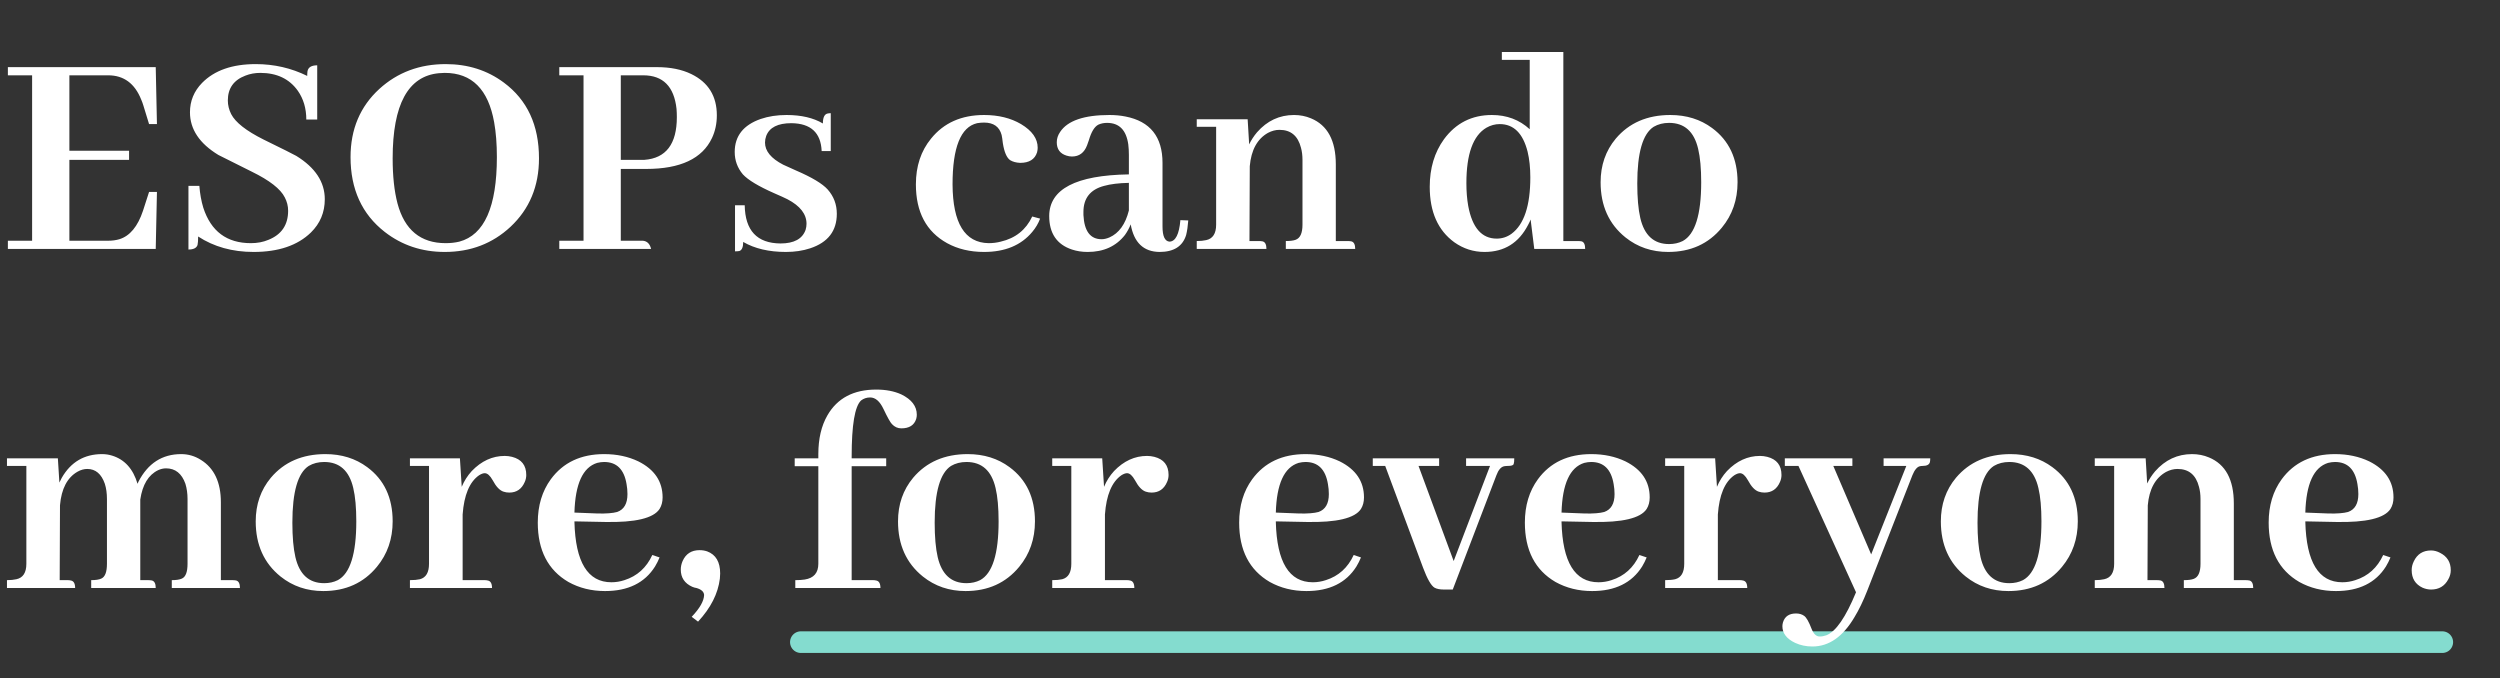 <?xml version="1.0" encoding="UTF-8"?> <svg xmlns="http://www.w3.org/2000/svg" width="693" height="188" viewBox="0 0 693 188" fill="none"><rect x="0" y="0" width="693" height="188" fill="#333333" stroke="none"/><path d="M222 178H677" stroke="#84DCCF" stroke-width="6" stroke-linecap="round"></path><path d="M43.504 34.398L43.168 18.609H2.184V20.877H8.902V66.732H2.184V69H43.168L43.504 53.211H41.32L39.641 58.418C38.185 62.785 36.001 65.417 33.09 66.312C32.138 66.592 31.102 66.732 29.982 66.732H19.232V44.309H35.777V41.789H19.232V20.877H29.982C34.294 20.877 37.345 23.116 39.137 27.596C39.361 28.1 39.557 28.631 39.725 29.191L41.32 34.398H43.504ZM90.031 55.227C90.031 50.467 87.4 46.464 82.137 43.217C81.353 42.769 78.329 41.257 73.066 38.682C68.251 36.274 65.256 33.922 64.08 31.627C63.464 30.395 63.156 29.135 63.156 27.848C63.156 24.488 64.78 22.193 68.027 20.961C69.315 20.457 70.687 20.205 72.143 20.205C76.734 20.205 80.205 21.857 82.557 25.16C84.124 27.4 84.908 30.059 84.908 33.139H87.932V18.105C86.364 18.105 85.468 18.637 85.244 19.701C85.188 20.093 85.16 20.541 85.16 21.045C80.737 18.861 75.978 17.77 70.883 17.77C64.388 17.77 59.433 19.505 56.018 22.977C53.778 25.272 52.658 27.988 52.658 31.123C52.658 35.826 55.29 39.773 60.553 42.965C61.393 43.413 64.472 44.953 69.791 47.584C74.718 49.992 77.769 52.371 78.945 54.723C79.561 55.898 79.869 57.13 79.869 58.418C79.869 62.337 78.049 65.025 74.41 66.481C72.954 67.096 71.331 67.404 69.539 67.404C62.876 67.404 58.481 64.129 56.353 57.578C55.794 55.73 55.43 53.715 55.262 51.531H52.238V69.168C53.638 69.168 54.478 68.748 54.758 67.908C54.87 67.404 54.926 66.62 54.926 65.557C59.293 68.412 64.416 69.84 70.295 69.84C77.182 69.84 82.473 68.048 86.168 64.465C88.743 61.945 90.031 58.866 90.031 55.227ZM123.541 17.77C116.318 17.77 110.188 20.065 105.148 24.656C99.829 29.527 97.17 35.826 97.17 43.553C97.17 52.455 100.333 59.37 106.66 64.297C111.419 67.992 116.962 69.84 123.289 69.84C130.456 69.84 136.531 67.516 141.514 62.869C146.777 57.942 149.408 51.615 149.408 43.889C149.408 34.706 146.161 27.708 139.666 22.893C135.075 19.477 129.7 17.77 123.541 17.77ZM123.541 67.404C116.598 67.404 112.147 63.737 110.188 56.402C109.292 52.987 108.844 48.816 108.844 43.889C108.844 28.939 113.127 21.073 121.693 20.289C122.253 20.233 122.785 20.205 123.289 20.205C130.792 20.205 135.355 24.768 136.979 33.895C137.482 36.694 137.734 39.913 137.734 43.553C137.734 57.326 134.263 65.137 127.32 66.984C126.145 67.264 124.885 67.404 123.541 67.404ZM178.299 20.877C183.786 20.877 186.865 23.984 187.537 30.199C187.593 30.927 187.621 31.683 187.621 32.467C187.621 39.913 184.626 43.861 178.635 44.309C178.299 44.309 177.963 44.309 177.627 44.309H172.084V20.877H178.299ZM180.482 69C180.146 67.6 179.391 66.844 178.215 66.732H172.084V46.828H179.139C188.601 46.828 194.676 43.973 197.363 38.262C198.259 36.358 198.707 34.258 198.707 31.963C198.707 26.644 196.355 22.837 191.652 20.541C189.021 19.253 185.829 18.609 182.078 18.609H155.035V20.877H161.754V66.732H155.035V69H180.482ZM216.344 67.488C220.095 67.488 222.419 66.228 223.314 63.709C223.482 63.149 223.566 62.589 223.566 62.029C223.566 59.342 221.803 57.074 218.275 55.227C217.492 54.835 216.26 54.275 214.58 53.547C210.269 51.643 207.385 49.908 205.93 48.34C204.418 46.548 203.662 44.477 203.662 42.125C203.662 37.702 206.07 34.65 210.885 32.971C213.012 32.243 215.392 31.879 218.023 31.879C222.111 31.879 225.47 32.663 228.102 34.23C228.102 32.551 228.549 31.627 229.445 31.459C229.725 31.403 230.005 31.375 230.285 31.375V41.873H227.766C227.542 36.778 224.742 34.203 219.367 34.147C215.616 34.147 213.292 35.322 212.396 37.674C212.173 38.29 212.061 38.906 212.061 39.522C212.061 41.873 213.74 43.917 217.1 45.652C217.827 45.988 219.003 46.52 220.627 47.248C225.05 49.152 227.99 50.915 229.445 52.539C231.125 54.443 231.965 56.682 231.965 59.258C231.965 64.017 229.501 67.208 224.574 68.832C222.559 69.504 220.319 69.84 217.855 69.84C213.152 69.84 209.205 68.916 206.014 67.068C206.014 68.524 205.65 69.364 204.922 69.588C204.586 69.644 204.194 69.672 203.746 69.672V56.906H206.434C206.546 63.905 209.849 67.432 216.344 67.488ZM253.885 51.111C253.885 58.782 256.768 64.213 262.535 67.404C265.503 69.028 268.918 69.84 272.781 69.84C278.604 69.84 283.055 67.992 286.135 64.297C287.087 63.177 287.814 61.945 288.318 60.602L286.135 60.014C284.399 63.709 281.488 66.033 277.4 66.984C276.337 67.264 275.217 67.404 274.041 67.404C267.434 67.292 264.103 61.861 264.047 51.111C264.047 40.865 266.314 35.21 270.85 34.147C271.521 34.035 272.165 33.978 272.781 33.978C275.413 33.978 277.036 35.126 277.652 37.422C277.764 37.926 277.876 38.682 277.988 39.69C278.38 42.153 279.052 43.721 280.004 44.393C280.732 44.84 281.656 45.092 282.775 45.148C285.295 45.148 286.863 44.169 287.479 42.209C287.59 41.761 287.646 41.341 287.646 40.949C287.646 38.43 286.107 36.246 283.027 34.398C280.172 32.719 276.757 31.879 272.781 31.879C266.51 31.879 261.611 34.062 258.084 38.43C255.285 41.845 253.885 46.072 253.885 51.111ZM321.408 69.84C325.383 69.84 327.847 68.272 328.799 65.137C329.079 64.017 329.275 62.673 329.387 61.105L327.203 61.022C326.867 64.941 325.859 66.928 324.18 66.984C322.892 66.872 322.248 65.473 322.248 62.785V45.148C322.248 37.926 318.833 33.643 312.002 32.299C310.602 32.019 309.118 31.879 307.551 31.879C300.496 31.879 295.933 33.447 293.861 36.582C293.245 37.478 292.938 38.43 292.938 39.438C292.938 41.341 293.833 42.573 295.625 43.133C296.129 43.301 296.633 43.385 297.137 43.385C299.152 43.385 300.552 42.349 301.336 40.277C301.448 39.997 301.616 39.522 301.84 38.85C302.512 36.554 303.38 35.126 304.443 34.566C305.171 34.23 305.983 34.062 306.879 34.062C310.238 34.062 312.198 36.05 312.758 40.025C312.87 40.921 312.926 41.901 312.926 42.965V48.34C298.257 48.564 290.894 52.399 290.838 59.846C290.838 64.661 292.938 67.768 297.137 69.168C298.48 69.616 299.936 69.84 301.504 69.84C305.927 69.84 309.37 68.272 311.834 65.137C312.506 64.185 313.038 63.205 313.43 62.197C314.326 67.236 316.985 69.784 321.408 69.84ZM305.367 66.312C302.232 66.312 300.552 64.073 300.328 59.594C300.328 59.314 300.328 59.034 300.328 58.754C300.328 54.947 302.232 52.539 306.039 51.531C307.831 51.027 310.126 50.747 312.926 50.691V58.334C311.974 62.141 310.182 64.633 307.551 65.809C306.767 66.144 306.039 66.312 305.367 66.312ZM348.955 66.816H346.352L346.436 46.072C346.827 41.593 348.507 38.514 351.475 36.834C352.538 36.274 353.602 35.994 354.666 35.994C357.801 35.994 359.789 37.646 360.629 40.949C360.909 41.957 361.049 43.077 361.049 44.309V62.281C361.049 64.633 360.405 66.033 359.117 66.481C358.501 66.704 357.605 66.816 356.43 66.816V69H375.662C375.662 67.768 375.298 67.068 374.57 66.9C374.234 66.844 373.898 66.816 373.562 66.816H370.287V45.568C370.287 38.962 367.992 34.706 363.4 32.803C361.945 32.187 360.377 31.879 358.697 31.879C354.666 31.879 351.251 33.475 348.451 36.666C347.555 37.73 346.827 38.85 346.268 40.025L345.848 33.055H331.738V35.154H337.113V62.281C337.113 64.745 336.189 66.172 334.342 66.564C333.614 66.732 332.746 66.816 331.738 66.816V69H351.055C351.055 67.768 350.691 67.068 349.963 66.9C349.627 66.844 349.291 66.816 348.955 66.816ZM425.297 69H439.406C439.406 67.768 439.07 67.068 438.398 66.9C438.118 66.844 437.755 66.816 437.307 66.816H433.359V14.41H416.311V16.594H424.037V35.826C421.182 33.195 417.682 31.879 413.539 31.879C407.996 31.879 403.573 34.118 400.27 38.598C397.638 42.237 396.322 46.632 396.322 51.783C396.322 58.726 398.59 63.849 403.125 67.152C405.645 68.944 408.444 69.84 411.523 69.84C417.01 69.84 421.042 67.32 423.617 62.281C423.897 61.777 424.121 61.301 424.289 60.853L425.297 69ZM406.484 50.775C406.484 42.713 408.332 37.59 412.027 35.406C413.203 34.734 414.435 34.398 415.723 34.398C419.586 34.398 422.161 36.946 423.449 42.041C423.953 44.113 424.205 46.492 424.205 49.18C424.205 57.018 422.469 62.225 418.998 64.801C417.766 65.697 416.395 66.144 414.883 66.144C410.74 66.144 408.108 63.121 406.988 57.074C406.652 55.171 406.484 53.071 406.484 50.775ZM453.852 50.859C453.852 42.349 455.363 37.114 458.387 35.154C459.618 34.426 461.046 34.062 462.67 34.062C466.925 34.062 469.613 36.47 470.732 41.285C471.292 43.637 471.572 46.716 471.572 50.523C471.572 59.538 469.865 64.969 466.449 66.816C465.329 67.376 464.07 67.656 462.67 67.656C458.471 67.656 455.811 65.249 454.691 60.434C454.132 58.026 453.852 54.835 453.852 50.859ZM463.006 31.879C456.623 31.879 451.584 34.062 447.889 38.43C445.089 41.789 443.689 45.82 443.689 50.523C443.689 57.018 445.985 62.113 450.576 65.809C453.936 68.496 457.883 69.84 462.418 69.84C468.633 69.84 473.588 67.6 477.283 63.121C480.195 59.594 481.65 55.395 481.65 50.523C481.65 43.973 479.299 38.962 474.596 35.49C471.348 33.083 467.485 31.879 463.006 31.879ZM18.812 160.816H16.545L16.629 140.072C17.021 135.481 18.645 132.374 21.5 130.75C22.396 130.246 23.292 129.994 24.188 129.994C26.483 129.994 28.107 131.366 29.059 134.109C29.451 135.341 29.646 136.741 29.646 138.309V156.281C29.646 158.577 29.115 159.949 28.051 160.396C27.435 160.676 26.511 160.816 25.279 160.816V163H43.168C43.168 161.768 42.804 161.068 42.076 160.9C41.74 160.844 41.404 160.816 41.068 160.816H38.885V139.568V138.477C39.501 134.333 41.152 131.618 43.84 130.33C44.568 129.994 45.296 129.826 46.023 129.826C48.599 129.826 50.391 131.254 51.398 134.109C51.79 135.397 51.986 136.797 51.986 138.309V156.281C51.986 158.577 51.454 159.949 50.391 160.396C49.775 160.676 48.851 160.816 47.619 160.816V163H66.516C66.516 161.768 66.152 161.068 65.424 160.9C65.088 160.844 64.752 160.816 64.416 160.816H61.225V139.232C61.225 133.689 59.377 129.77 55.682 127.475C54.002 126.411 52.182 125.879 50.223 125.879C44.96 125.879 41.012 128.426 38.381 133.521C38.269 133.745 38.185 133.941 38.129 134.109C36.897 129.966 34.546 127.363 31.074 126.299C30.178 126.019 29.255 125.879 28.303 125.879C23.376 125.879 19.652 128.062 17.133 132.43C16.909 132.878 16.685 133.326 16.461 133.773L16.041 127.055H1.932V129.154H7.307V156.281C7.307 158.745 6.383 160.173 4.535 160.564C3.807 160.732 2.939 160.816 1.932 160.816V163H20.828C20.828 161.712 20.408 161.012 19.568 160.9C19.344 160.844 19.092 160.816 18.812 160.816ZM81.045 144.859C81.045 136.349 82.557 131.114 85.58 129.154C86.812 128.426 88.24 128.062 89.863 128.062C94.118 128.062 96.806 130.47 97.926 135.285C98.486 137.637 98.766 140.716 98.766 144.523C98.766 153.538 97.058 158.969 93.643 160.816C92.523 161.376 91.263 161.656 89.863 161.656C85.664 161.656 83.005 159.249 81.885 154.434C81.325 152.026 81.045 148.835 81.045 144.859ZM90.199 125.879C83.816 125.879 78.777 128.062 75.082 132.43C72.283 135.789 70.883 139.82 70.883 144.523C70.883 151.018 73.178 156.113 77.769 159.809C81.129 162.496 85.076 163.84 89.611 163.84C95.826 163.84 100.781 161.6 104.477 157.121C107.388 153.594 108.844 149.395 108.844 144.523C108.844 137.973 106.492 132.962 101.789 129.49C98.542 127.083 94.678 125.879 90.199 125.879ZM134.375 160.816H128.244V142.592C128.636 137.217 130.148 133.605 132.779 131.758C133.395 131.366 133.927 131.17 134.375 131.17C135.103 131.17 135.831 131.814 136.559 133.102C137.51 134.893 138.518 135.957 139.582 136.293C140.086 136.461 140.618 136.545 141.178 136.545C143.193 136.545 144.621 135.565 145.461 133.605C145.741 132.99 145.881 132.346 145.881 131.674C145.881 128.986 144.565 127.307 141.934 126.635C141.262 126.467 140.59 126.383 139.918 126.383C136.503 126.383 133.451 127.783 130.764 130.582C129.588 131.87 128.664 133.326 127.992 134.949L127.488 127.055H113.631V129.154H118.922V156.281C118.922 158.689 118.082 160.117 116.402 160.564C115.674 160.732 114.751 160.816 113.631 160.816V163H136.391C136.391 161.712 135.971 161.012 135.131 160.9C134.907 160.844 134.655 160.816 134.375 160.816ZM167.465 128.062C170.936 128.062 173.008 130.106 173.68 134.193C173.848 135.089 173.932 136.013 173.932 136.965C173.932 139.596 172.98 141.248 171.076 141.92C169.844 142.256 168.053 142.396 165.701 142.34L159.234 142.088C159.458 134.137 161.558 129.546 165.533 128.314C166.205 128.146 166.849 128.062 167.465 128.062ZM182.834 154.518L180.818 153.846C179.195 157.373 176.619 159.697 173.092 160.816C171.916 161.208 170.712 161.404 169.48 161.404C162.93 161.404 159.514 155.833 159.234 144.691C159.234 144.635 159.234 144.579 159.234 144.523L167.717 144.691C176.115 144.859 181.154 143.656 182.834 141.08C183.394 140.184 183.674 139.12 183.674 137.889C183.674 133.465 181.434 130.134 176.955 127.895C174.156 126.551 170.992 125.879 167.465 125.879C161.026 125.879 156.099 128.202 152.684 132.85C150.276 136.153 149.072 140.156 149.072 144.859C149.072 152.53 151.9 158.017 157.555 161.32C160.578 163 163.965 163.84 167.717 163.84C174.1 163.84 178.719 161.572 181.574 157.037C182.078 156.197 182.498 155.357 182.834 154.518ZM199.631 158.969C199.631 155.777 198.427 153.734 196.02 152.838C195.348 152.614 194.648 152.502 193.92 152.502C191.68 152.502 190.113 153.51 189.217 155.525C188.881 156.309 188.713 157.093 188.713 157.877C188.713 160.117 189.777 161.712 191.904 162.664C192.296 162.832 192.688 162.944 193.08 163C194.424 163.392 195.124 164.036 195.18 164.932C195.124 166.611 193.976 168.627 191.736 170.979L193.5 172.322C197.027 168.515 199.043 164.54 199.547 160.396C199.603 159.893 199.631 159.417 199.631 158.969ZM242.043 160.816H236.08V129.238H245.654V127.055H236.08V126.551C236.08 117.816 236.948 112.637 238.684 111.014C239.411 110.454 240.251 110.174 241.203 110.174C242.659 110.174 243.891 111.238 244.898 113.365C246.018 115.717 246.802 117.117 247.25 117.564C247.978 118.348 248.846 118.74 249.854 118.74C252.037 118.74 253.409 117.872 253.969 116.137C254.081 115.745 254.137 115.353 254.137 114.961C254.137 112.609 252.709 110.734 249.854 109.334C247.894 108.438 245.57 107.99 242.883 107.99C236.612 107.99 232.105 110.37 229.361 115.129C227.682 118.04 226.842 121.624 226.842 125.879V127.055H220.291V129.238H226.842V156.281C226.842 158.801 225.582 160.257 223.062 160.648C222.335 160.76 221.467 160.816 220.459 160.816V163H244.059C244.059 161.712 243.639 161.012 242.799 160.9C242.575 160.844 242.323 160.816 242.043 160.816ZM259.092 144.859C259.092 136.349 260.604 131.114 263.627 129.154C264.859 128.426 266.286 128.062 267.91 128.062C272.165 128.062 274.853 130.47 275.973 135.285C276.533 137.637 276.812 140.716 276.812 144.523C276.812 153.538 275.105 158.969 271.689 160.816C270.57 161.376 269.31 161.656 267.91 161.656C263.711 161.656 261.051 159.249 259.932 154.434C259.372 152.026 259.092 148.835 259.092 144.859ZM268.246 125.879C261.863 125.879 256.824 128.062 253.129 132.43C250.329 135.789 248.93 139.82 248.93 144.523C248.93 151.018 251.225 156.113 255.816 159.809C259.176 162.496 263.123 163.84 267.658 163.84C273.873 163.84 278.828 161.6 282.523 157.121C285.435 153.594 286.891 149.395 286.891 144.523C286.891 137.973 284.539 132.962 279.836 129.49C276.589 127.083 272.725 125.879 268.246 125.879ZM312.422 160.816H306.291V142.592C306.683 137.217 308.195 133.605 310.826 131.758C311.442 131.366 311.974 131.17 312.422 131.17C313.15 131.17 313.878 131.814 314.605 133.102C315.557 134.893 316.565 135.957 317.629 136.293C318.133 136.461 318.665 136.545 319.225 136.545C321.24 136.545 322.668 135.565 323.508 133.605C323.788 132.99 323.928 132.346 323.928 131.674C323.928 128.986 322.612 127.307 319.98 126.635C319.309 126.467 318.637 126.383 317.965 126.383C314.549 126.383 311.498 127.783 308.811 130.582C307.635 131.87 306.711 133.326 306.039 134.949L305.535 127.055H291.678V129.154H296.969V156.281C296.969 158.689 296.129 160.117 294.449 160.564C293.721 160.732 292.798 160.816 291.678 160.816V163H314.438C314.438 161.712 314.018 161.012 313.178 160.9C312.954 160.844 312.702 160.816 312.422 160.816ZM361.889 128.062C365.36 128.062 367.432 130.106 368.104 134.193C368.271 135.089 368.355 136.013 368.355 136.965C368.355 139.596 367.404 141.248 365.5 141.92C364.268 142.256 362.477 142.396 360.125 142.34L353.658 142.088C353.882 134.137 355.982 129.546 359.957 128.314C360.629 128.146 361.273 128.062 361.889 128.062ZM377.258 154.518L375.242 153.846C373.618 157.373 371.043 159.697 367.516 160.816C366.34 161.208 365.136 161.404 363.904 161.404C357.354 161.404 353.938 155.833 353.658 144.691C353.658 144.635 353.658 144.579 353.658 144.523L362.141 144.691C370.539 144.859 375.578 143.656 377.258 141.08C377.818 140.184 378.098 139.12 378.098 137.889C378.098 133.465 375.858 130.134 371.379 127.895C368.579 126.551 365.416 125.879 361.889 125.879C355.45 125.879 350.523 128.202 347.107 132.85C344.7 136.153 343.496 140.156 343.496 144.859C343.496 152.53 346.324 158.017 351.979 161.32C355.002 163 358.389 163.84 362.141 163.84C368.523 163.84 373.143 161.572 375.998 157.037C376.502 156.197 376.922 155.357 377.258 154.518ZM398.926 129.154V127.055H380.533V129.154H383.977L394.475 157.373C395.65 160.508 396.714 162.356 397.666 162.916C398.282 163.252 399.15 163.42 400.27 163.42H402.705L414.799 131.758C415.359 130.246 416.087 129.406 416.982 129.238C417.318 129.182 417.654 129.154 417.99 129.154C418.942 129.154 419.474 128.986 419.586 128.65C419.698 128.314 419.754 127.783 419.754 127.055H406.4V129.154H413.035L402.957 155.525L393.215 129.154H398.926ZM441.086 128.062C444.557 128.062 446.629 130.106 447.301 134.193C447.469 135.089 447.553 136.013 447.553 136.965C447.553 139.596 446.601 141.248 444.697 141.92C443.465 142.256 441.674 142.396 439.322 142.34L432.855 142.088C433.079 134.137 435.179 129.546 439.154 128.314C439.826 128.146 440.47 128.062 441.086 128.062ZM456.455 154.518L454.439 153.846C452.816 157.373 450.24 159.697 446.713 160.816C445.537 161.208 444.333 161.404 443.102 161.404C436.551 161.404 433.135 155.833 432.855 144.691C432.855 144.635 432.855 144.579 432.855 144.523L441.338 144.691C449.736 144.859 454.775 143.656 456.455 141.08C457.015 140.184 457.295 139.12 457.295 137.889C457.295 133.465 455.055 130.134 450.576 127.895C447.777 126.551 444.613 125.879 441.086 125.879C434.647 125.879 429.72 128.202 426.305 132.85C423.897 136.153 422.693 140.156 422.693 144.859C422.693 152.53 425.521 158.017 431.176 161.32C434.199 163 437.587 163.84 441.338 163.84C447.721 163.84 452.34 161.572 455.195 157.037C455.699 156.197 456.119 155.357 456.455 154.518ZM482.322 160.816H476.191V142.592C476.583 137.217 478.095 133.605 480.727 131.758C481.342 131.366 481.874 131.17 482.322 131.17C483.05 131.17 483.778 131.814 484.506 133.102C485.458 134.893 486.465 135.957 487.529 136.293C488.033 136.461 488.565 136.545 489.125 136.545C491.141 136.545 492.568 135.565 493.408 133.605C493.688 132.99 493.828 132.346 493.828 131.674C493.828 128.986 492.512 127.307 489.881 126.635C489.209 126.467 488.537 126.383 487.865 126.383C484.45 126.383 481.398 127.783 478.711 130.582C477.535 131.87 476.611 133.326 475.939 134.949L475.436 127.055H461.578V129.154H466.869V156.281C466.869 158.689 466.029 160.117 464.35 160.564C463.622 160.732 462.698 160.816 461.578 160.816V163H484.338C484.338 161.712 483.918 161.012 483.078 160.9C482.854 160.844 482.602 160.816 482.322 160.816ZM504.41 176.438C503.458 176.438 502.702 175.71 502.143 174.254C501.415 172.35 500.743 171.174 500.127 170.727C499.511 170.279 498.755 170.055 497.859 170.055C495.956 170.055 494.752 170.867 494.248 172.49C494.136 172.882 494.08 173.246 494.08 173.582C494.08 175.542 495.256 177.081 497.607 178.201C499.063 178.873 500.659 179.209 502.395 179.209C506.986 179.209 510.877 176.493 514.068 171.062C515.3 169.047 516.476 166.611 517.596 163.756L530.109 131.758C530.725 130.246 531.425 129.406 532.209 129.238C532.433 129.182 532.685 129.154 532.965 129.154C534.141 129.154 534.812 128.79 534.98 128.062C535.036 127.783 535.064 127.447 535.064 127.055H522.131V129.154H528.43L518.688 153.678L508.189 129.154H513.48V127.055H494.752V129.154H498.531L514.488 164.176C511.633 171.118 508.889 175.094 506.258 176.102C505.642 176.326 505.026 176.438 504.41 176.438ZM548.166 144.859C548.166 136.349 549.678 131.114 552.701 129.154C553.933 128.426 555.361 128.062 556.984 128.062C561.24 128.062 563.927 130.47 565.047 135.285C565.607 137.637 565.887 140.716 565.887 144.523C565.887 153.538 564.179 158.969 560.764 160.816C559.644 161.376 558.384 161.656 556.984 161.656C552.785 161.656 550.126 159.249 549.006 154.434C548.446 152.026 548.166 148.835 548.166 144.859ZM557.32 125.879C550.938 125.879 545.898 128.062 542.203 132.43C539.404 135.789 538.004 139.82 538.004 144.523C538.004 151.018 540.299 156.113 544.891 159.809C548.25 162.496 552.197 163.84 556.732 163.84C562.947 163.84 567.902 161.6 571.598 157.121C574.509 153.594 575.965 149.395 575.965 144.523C575.965 137.973 573.613 132.962 568.91 129.49C565.663 127.083 561.799 125.879 557.32 125.879ZM597.885 160.816H595.281L595.365 140.072C595.757 135.593 597.437 132.514 600.404 130.834C601.468 130.274 602.532 129.994 603.596 129.994C606.731 129.994 608.719 131.646 609.559 134.949C609.839 135.957 609.979 137.077 609.979 138.309V156.281C609.979 158.633 609.335 160.033 608.047 160.48C607.431 160.704 606.535 160.816 605.359 160.816V163H624.592C624.592 161.768 624.228 161.068 623.5 160.9C623.164 160.844 622.828 160.816 622.492 160.816H619.217V139.568C619.217 132.962 616.921 128.706 612.33 126.803C610.874 126.187 609.307 125.879 607.627 125.879C603.596 125.879 600.18 127.475 597.381 130.666C596.485 131.73 595.757 132.85 595.197 134.025L594.777 127.055H580.668V129.154H586.043V156.281C586.043 158.745 585.119 160.173 583.271 160.564C582.544 160.732 581.676 160.816 580.668 160.816V163H599.984C599.984 161.768 599.62 161.068 598.893 160.9C598.557 160.844 598.221 160.816 597.885 160.816ZM647.268 128.062C650.739 128.062 652.811 130.106 653.482 134.193C653.65 135.089 653.734 136.013 653.734 136.965C653.734 139.596 652.783 141.248 650.879 141.92C649.647 142.256 647.855 142.396 645.504 142.34L639.037 142.088C639.261 134.137 641.361 129.546 645.336 128.314C646.008 128.146 646.652 128.062 647.268 128.062ZM662.637 154.518L660.621 153.846C658.997 157.373 656.422 159.697 652.895 160.816C651.719 161.208 650.515 161.404 649.283 161.404C642.732 161.404 639.317 155.833 639.037 144.691C639.037 144.635 639.037 144.579 639.037 144.523L647.52 144.691C655.918 144.859 660.957 143.656 662.637 141.08C663.197 140.184 663.477 139.12 663.477 137.889C663.477 133.465 661.237 130.134 656.758 127.895C653.958 126.551 650.795 125.879 647.268 125.879C640.829 125.879 635.902 128.202 632.486 132.85C630.079 136.153 628.875 140.156 628.875 144.859C628.875 152.53 631.702 158.017 637.357 161.32C640.381 163 643.768 163.84 647.52 163.84C653.902 163.84 658.521 161.572 661.377 157.037C661.881 156.197 662.301 155.357 662.637 154.518ZM679.35 158.045C679.35 155.861 678.37 154.266 676.41 153.258C675.57 152.81 674.73 152.586 673.891 152.586C671.651 152.586 670.055 153.594 669.104 155.609C668.712 156.393 668.516 157.205 668.516 158.045C668.516 160.34 669.523 161.964 671.539 162.916C672.323 163.252 673.107 163.42 673.891 163.42C676.074 163.42 677.67 162.468 678.678 160.564C679.126 159.781 679.35 158.941 679.35 158.045Z" fill="white"></path></svg> 